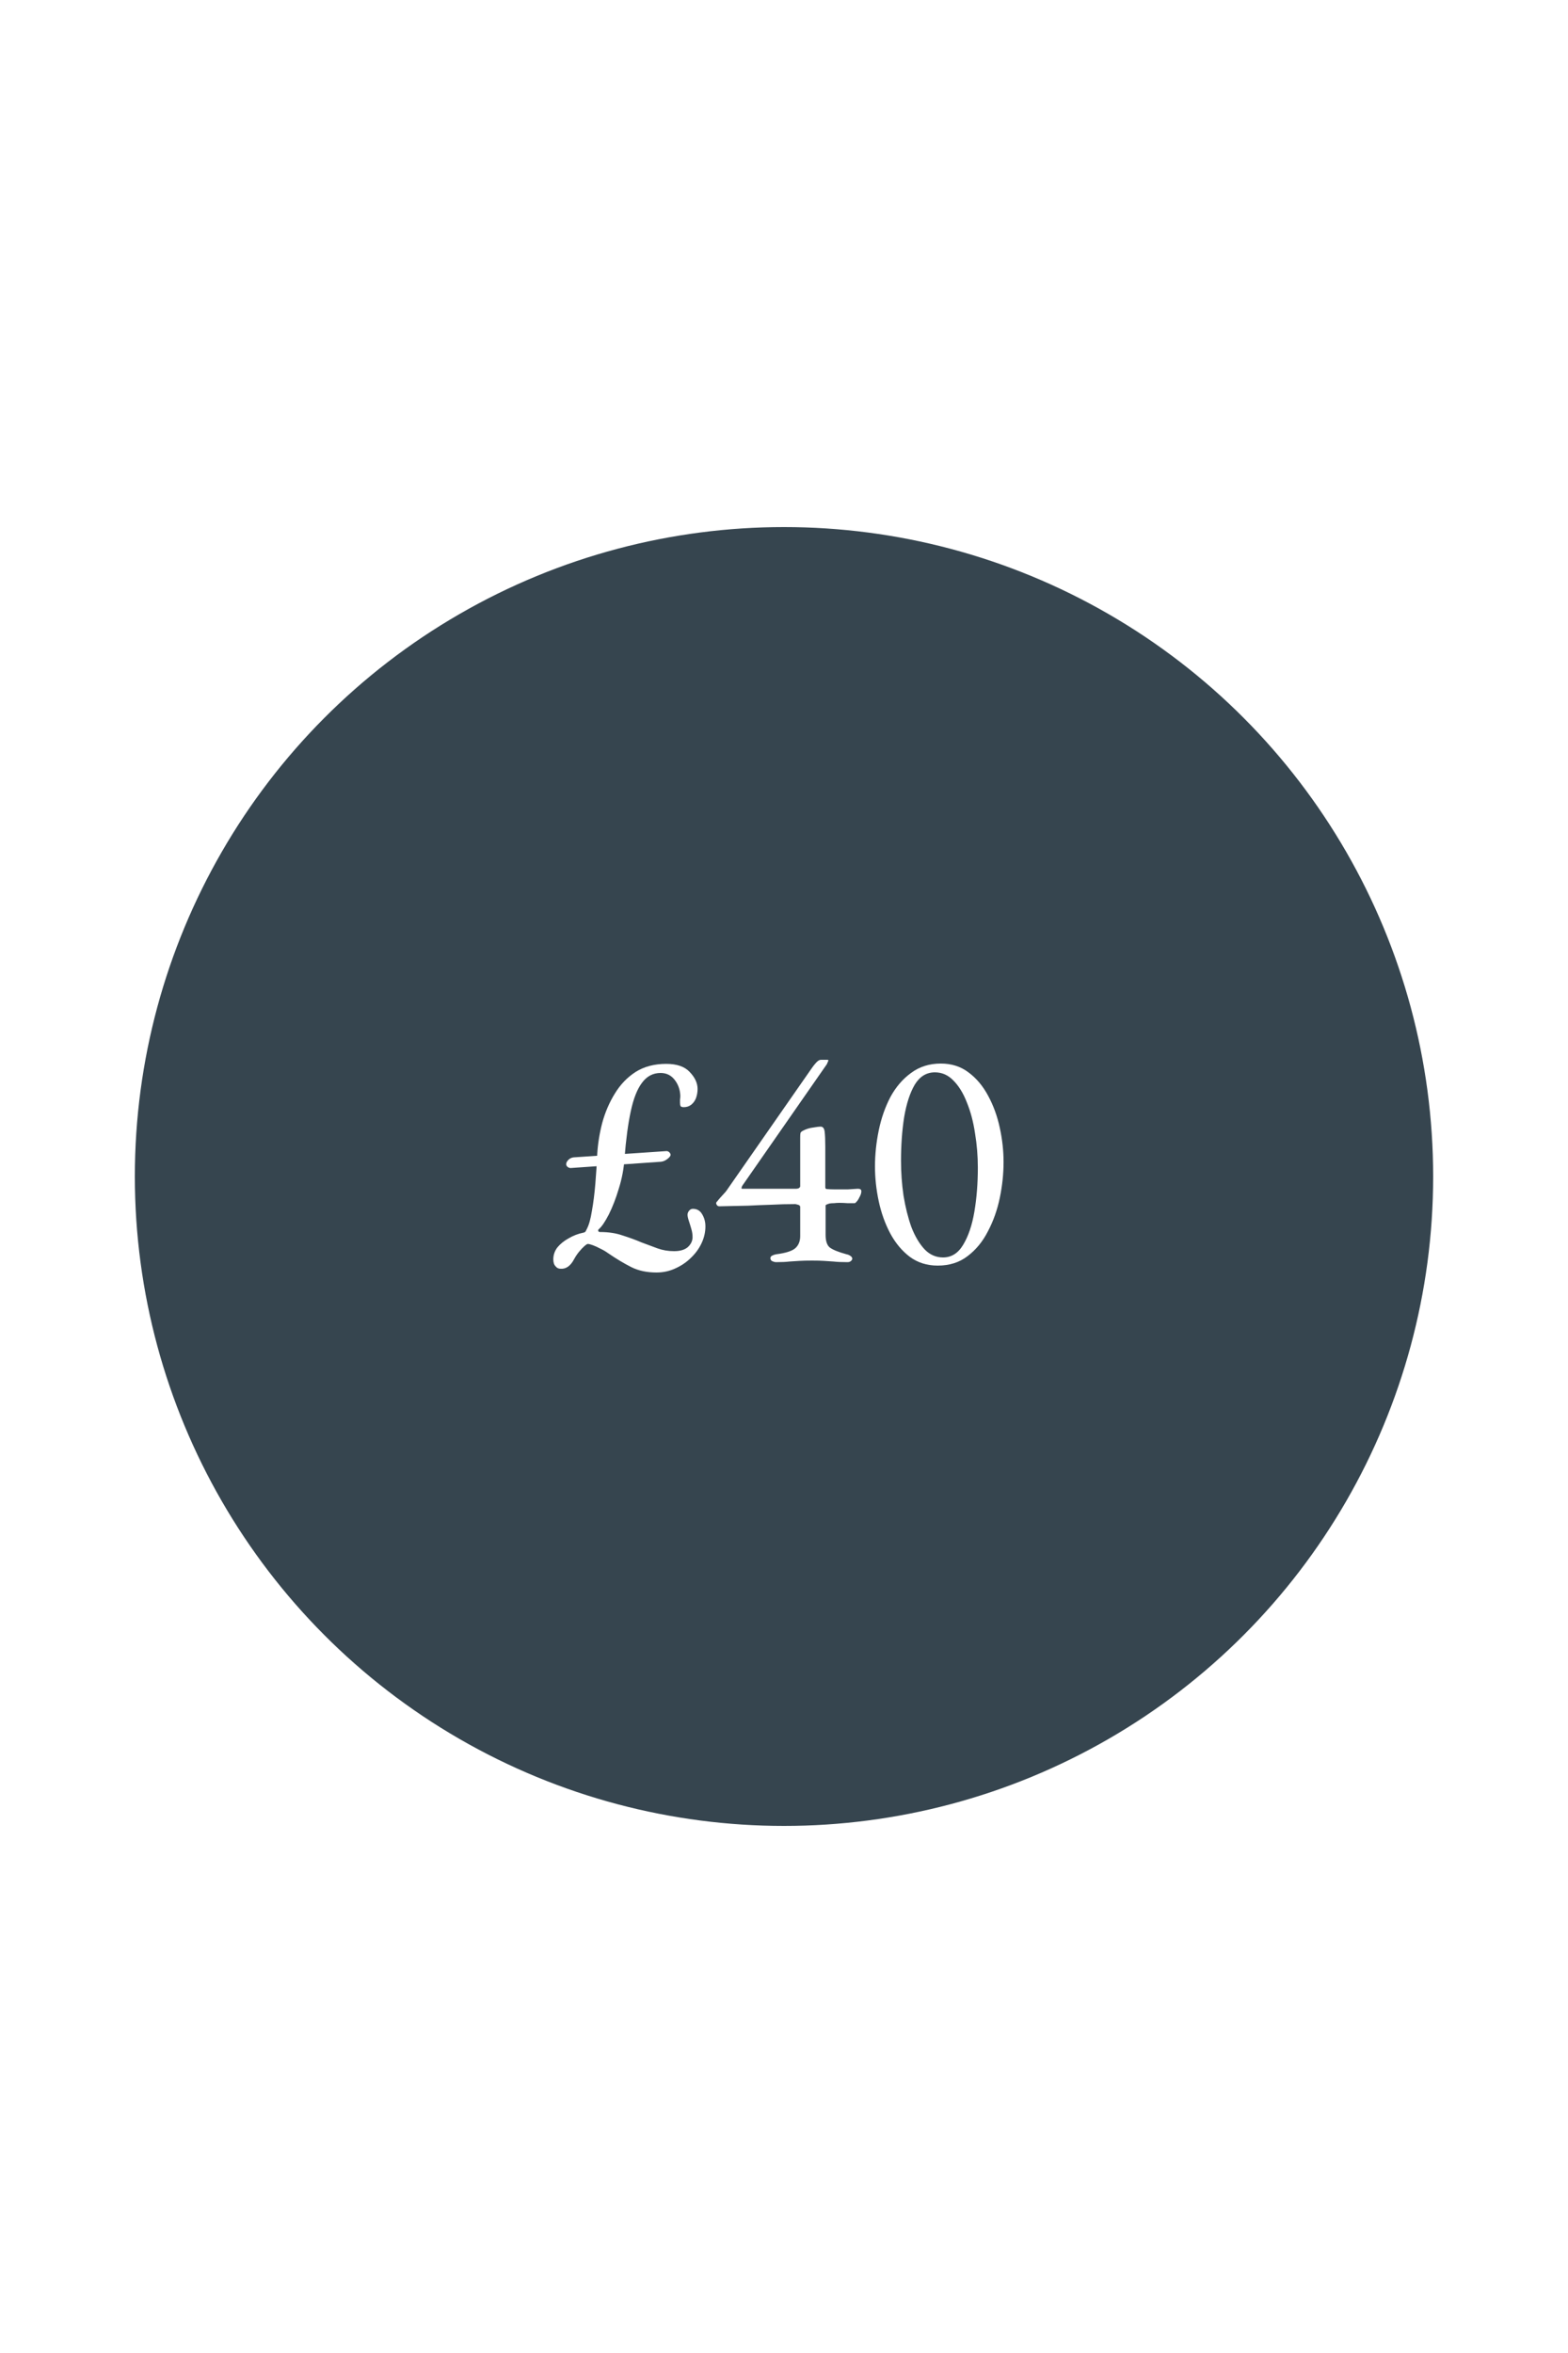 <svg width="500" height="750" viewBox="0 0 500 750" fill="none" xmlns="http://www.w3.org/2000/svg">
<rect width="500" height="750" fill="white"/>
<circle cx="250" cy="375" r="207" fill="#36454F"/>
<path d="M181.941 372.3C181.608 372.3 181.275 372.167 180.941 371.9C180.675 371.633 180.541 371.367 180.541 371.1C180.541 370.633 180.775 370.167 181.241 369.7C181.708 369.233 182.275 368.967 182.941 368.9L212.541 366.9C212.875 366.9 213.175 367.033 213.441 367.3C213.708 367.567 213.841 367.833 213.841 368.1C213.841 368.433 213.508 368.867 212.841 369.4C212.175 369.933 211.475 370.233 210.741 370.3L181.941 372.3ZM209.341 405.6C206.275 405.6 203.608 405.033 201.341 403.9C199.075 402.767 196.575 401.267 193.841 399.4C193.108 398.867 192.308 398.4 191.441 398C190.575 397.533 189.775 397.167 189.041 396.9C188.308 396.633 187.775 396.5 187.441 396.5C187.241 396.5 186.875 396.733 186.341 397.2C185.808 397.667 185.241 398.267 184.641 399C184.041 399.733 183.508 400.533 183.041 401.4C181.908 403.533 180.475 404.533 178.741 404.4C178.075 404.4 177.541 404.133 177.141 403.6C176.675 403.133 176.441 402.4 176.441 401.4C176.441 400 176.875 398.733 177.741 397.6C178.675 396.467 179.875 395.5 181.341 394.7C182.808 393.833 184.375 393.233 186.041 392.9C186.375 392.833 186.608 392.7 186.741 392.5C186.875 392.233 187.008 391.967 187.141 391.7C187.808 390.433 188.341 388.533 188.741 386C189.208 383.4 189.575 380.5 189.841 377.3C190.108 374.1 190.308 370.967 190.441 367.9C190.641 364.567 191.175 361.233 192.041 357.9C192.975 354.5 194.308 351.4 196.041 348.6C197.775 345.733 199.975 343.433 202.641 341.7C205.375 339.967 208.641 339.1 212.441 339.1C215.841 339.1 218.341 339.967 219.941 341.7C221.608 343.433 222.441 345.233 222.441 347.1C222.441 348.1 222.275 349.067 221.941 350C221.608 350.867 221.108 351.567 220.441 352.1C219.775 352.633 218.975 352.9 218.041 352.9C217.575 352.9 217.241 352.8 217.041 352.6C216.908 352.333 216.841 351.967 216.841 351.5C216.841 351.167 216.841 350.833 216.841 350.5C216.908 350.1 216.941 349.7 216.941 349.3C216.875 347.367 216.275 345.667 215.141 344.2C214.008 342.733 212.508 342 210.641 342C208.241 342 206.275 343.033 204.741 345.1C203.208 347.1 202.008 350.133 201.141 354.2C200.275 358.2 199.608 363.2 199.141 369.2C198.941 372.4 198.341 375.6 197.341 378.8C196.408 381.933 195.341 384.7 194.141 387.1C192.941 389.433 191.875 391 190.941 391.8C190.808 391.867 190.741 392.033 190.741 392.3C190.808 392.567 191.008 392.7 191.341 392.7C194.075 392.7 196.475 393.067 198.541 393.8C200.675 394.467 202.675 395.2 204.541 396C206.275 396.667 207.975 397.3 209.641 397.9C211.308 398.5 213.075 398.8 214.941 398.8C216.875 398.8 218.341 398.367 219.341 397.5C220.341 396.567 220.841 395.5 220.841 394.3C220.841 393.433 220.708 392.567 220.441 391.7C220.175 390.767 219.908 389.9 219.641 389.1C219.375 388.3 219.241 387.667 219.241 387.2C219.241 386.733 219.408 386.3 219.741 385.9C220.075 385.5 220.475 385.3 220.941 385.3C222.275 385.3 223.275 385.9 223.941 387.1C224.608 388.233 224.941 389.5 224.941 390.9C224.941 392.7 224.541 394.467 223.741 396.2C222.941 397.933 221.808 399.5 220.341 400.9C218.941 402.3 217.275 403.433 215.341 404.3C213.475 405.167 211.475 405.6 209.341 405.6ZM247.465 402.3C247.132 402.3 246.732 402.2 246.265 402C245.865 401.8 245.665 401.467 245.665 401C245.665 400.667 245.865 400.4 246.265 400.2C246.665 400 247.065 399.867 247.465 399.8C250.598 399.4 252.665 398.733 253.665 397.8C254.665 396.867 255.165 395.6 255.165 394V384.7C255.165 384.367 254.932 384.133 254.465 384C253.998 383.867 253.732 383.8 253.665 383.8C250.932 383.8 248.365 383.867 245.965 384C243.632 384.067 241.165 384.167 238.565 384.3C235.965 384.367 232.898 384.433 229.365 384.5C229.098 384.5 228.865 384.4 228.665 384.2C228.465 383.933 228.365 383.7 228.365 383.5C228.365 383.367 228.398 383.267 228.465 383.2C229.332 382.133 229.965 381.4 230.365 381C230.765 380.533 231.098 380.167 231.365 379.9C231.632 379.567 231.965 379.1 232.365 378.5L258.765 340.6C259.165 340 259.632 339.4 260.165 338.8C260.765 338.133 261.298 337.8 261.765 337.8H263.865C264.198 337.8 264.232 338.033 263.965 338.5C263.765 338.967 263.665 339.2 263.665 339.2L236.665 378C236.598 378.133 236.532 378.333 236.465 378.6C236.398 378.8 236.465 378.9 236.665 378.9H253.965C254.232 378.9 254.498 378.833 254.765 378.7C255.032 378.5 255.165 378.3 255.165 378.1V362.6C255.165 361.867 255.198 361.367 255.265 361.1C255.398 360.833 255.665 360.6 256.065 360.4C257.065 359.867 258.132 359.533 259.265 359.4C260.398 359.2 261.198 359.1 261.665 359.1C262.398 359.1 262.832 359.633 262.965 360.7C263.098 361.767 263.165 363.367 263.165 365.5V378.4C263.165 378.8 263.332 379 263.665 379C264.398 379.067 265.098 379.1 265.765 379.1C266.432 379.1 267.065 379.1 267.665 379.1C268.598 379.1 269.532 379.1 270.465 379.1C271.465 379.033 272.498 378.967 273.565 378.9C274.298 378.9 274.665 379.167 274.665 379.7C274.665 380.233 274.498 380.8 274.165 381.4C273.898 382 273.598 382.5 273.265 382.9C272.932 383.3 272.698 383.5 272.565 383.5C271.832 383.5 271.032 383.5 270.165 383.5C269.298 383.433 268.465 383.4 267.665 383.4C267.065 383.4 266.498 383.433 265.965 383.5C265.432 383.5 264.965 383.533 264.565 383.6C264.298 383.667 263.998 383.767 263.665 383.9C263.398 384.033 263.265 384.133 263.265 384.2V393.6C263.265 395.533 263.698 396.867 264.565 397.6C265.498 398.333 267.298 399.067 269.965 399.8C270.365 399.867 270.765 400.033 271.165 400.3C271.565 400.567 271.765 400.867 271.765 401.2C271.765 401.467 271.598 401.733 271.265 402C270.998 402.2 270.665 402.3 270.265 402.3C268.398 402.3 266.898 402.233 265.765 402.1C264.698 402.033 263.698 401.967 262.765 401.9C261.832 401.833 260.565 401.8 258.965 401.8C257.298 401.8 255.932 401.833 254.865 401.9C253.865 401.967 252.832 402.033 251.765 402.1C250.698 402.233 249.265 402.3 247.465 402.3ZM299.012 403.4C295.612 403.4 292.645 402.467 290.112 400.6C287.645 398.733 285.578 396.267 283.912 393.2C282.245 390.067 281.012 386.633 280.212 382.9C279.412 379.167 279.012 375.467 279.012 371.8C279.012 368 279.412 364.167 280.212 360.3C281.012 356.433 282.245 352.9 283.912 349.7C285.645 346.5 287.845 343.933 290.512 342C293.178 340 296.345 339 300.012 339C303.412 339 306.345 339.933 308.812 341.8C311.345 343.667 313.445 346.167 315.112 349.3C316.778 352.367 318.012 355.767 318.812 359.5C319.612 363.167 320.012 366.8 320.012 370.4C320.012 374.133 319.612 377.933 318.812 381.8C318.012 385.667 316.745 389.233 315.012 392.5C313.345 395.767 311.178 398.4 308.512 400.4C305.912 402.4 302.745 403.4 299.012 403.4ZM300.712 400.8C303.378 400.8 305.512 399.467 307.112 396.8C308.778 394.067 309.978 390.533 310.712 386.2C311.445 381.867 311.812 377.2 311.812 372.2C311.812 368.467 311.512 364.8 310.912 361.2C310.378 357.6 309.512 354.333 308.312 351.4C307.178 348.467 305.745 346.133 304.012 344.4C302.345 342.667 300.378 341.8 298.112 341.8C295.445 341.8 293.312 343.1 291.712 345.7C290.178 348.3 289.045 351.767 288.312 356.1C287.645 360.367 287.312 365 287.312 370C287.312 373.733 287.578 377.433 288.112 381.1C288.712 384.767 289.545 388.1 290.612 391.1C291.745 394.033 293.145 396.4 294.812 398.2C296.478 399.933 298.445 400.8 300.712 400.8Z" fill="white"/>
</svg>
